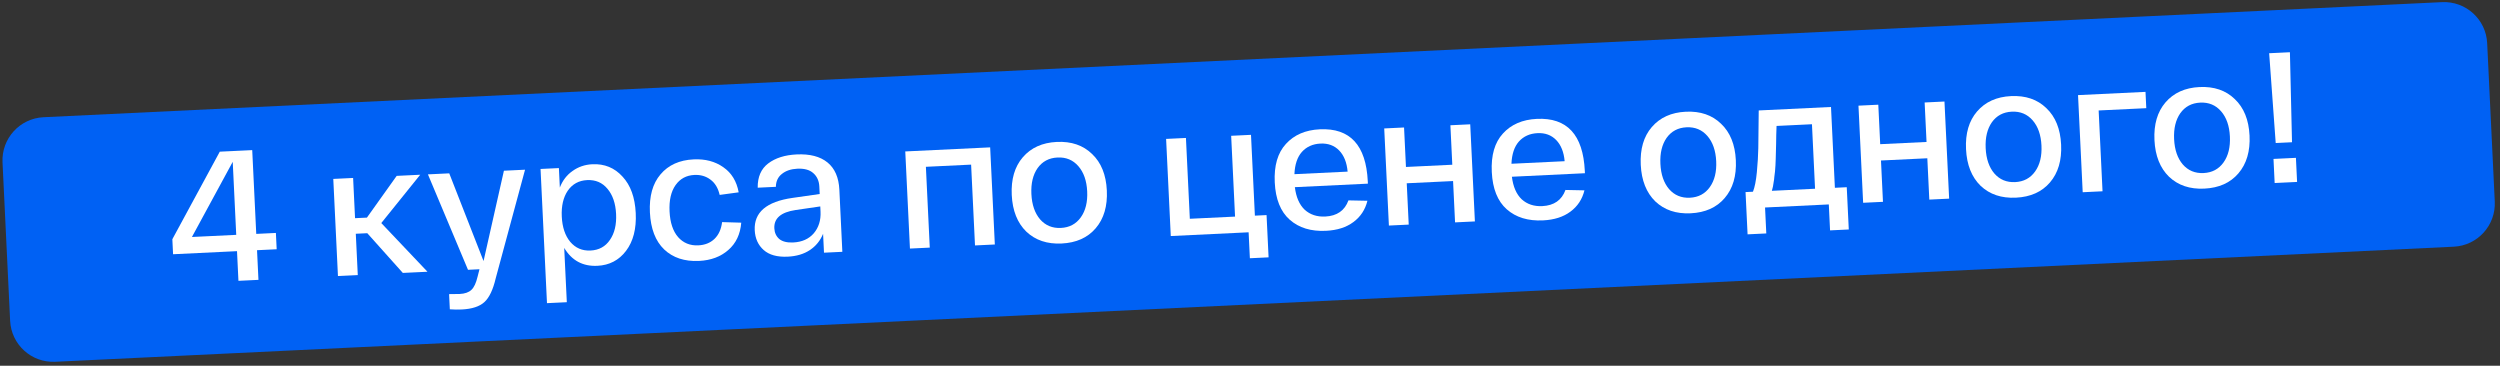 <?xml version="1.0" encoding="UTF-8"?> <svg xmlns="http://www.w3.org/2000/svg" width="622" height="91" viewBox="0 0 622 91" fill="none"><rect x="0" y="0" width="622" height="91" fill="#333333" stroke="none"/> <path d="M0.627 40.393C0.343 34.476 4.91 29.449 10.828 29.165L607.579 0.533C613.497 0.249 618.524 4.816 618.808 10.733L620.699 50.149C620.983 56.066 616.416 61.093 610.499 61.377L13.747 90.009C7.829 90.293 2.802 85.726 2.519 79.809L0.627 40.393Z" fill="#0061F4"></path> <path d="M63.755 58.192L68.643 57.957L68.838 62.016L63.95 62.25L64.304 69.629L59.324 69.868L58.969 62.489L43.059 63.254L42.88 59.518L54.684 37.735L62.754 37.348L63.755 58.192ZM47.753 58.961L58.775 58.431L57.902 40.262L47.753 58.961Z" fill="white"></path> <path d="M106.356 67.609L100.223 67.903L91.382 58.021L88.522 58.158L89.016 68.442L84.082 68.679L82.921 44.514L87.856 44.277L88.336 54.284L91.288 54.142L98.693 43.757L104.55 43.475L94.866 55.496L106.356 67.609Z" fill="white"></path> <path d="M125.375 42.475L130.633 42.222L123.333 69.243C122.668 72.079 121.731 74.05 120.52 75.156C119.31 76.262 117.429 76.876 114.877 76.999C113.924 77.045 112.937 77.03 111.917 76.956L111.735 73.175C112.968 73.177 113.846 73.166 114.368 73.141C115.66 73.079 116.629 72.739 117.278 72.123C117.927 71.537 118.445 70.433 118.829 68.812L119.296 66.987L116.437 67.125L106.468 43.383L111.771 43.128L120.307 64.951L125.375 42.475Z" fill="white"></path> <path d="M136.09 75.425L134.487 42.037L139.052 41.818L139.285 46.66C139.971 44.901 141.029 43.526 142.461 42.532C143.891 41.508 145.528 40.952 147.372 40.864C150.385 40.719 152.884 41.739 154.869 43.924C156.883 46.077 157.983 49.105 158.171 53.01C158.359 56.914 157.554 60.05 155.757 62.416C153.989 64.751 151.615 65.99 148.632 66.133C145.005 66.307 142.252 64.822 140.376 61.676L141.025 75.188L136.09 75.425ZM141.264 47.443C140.141 49.099 139.644 51.25 139.771 53.894C139.898 56.538 140.599 58.63 141.875 60.171C143.181 61.711 144.865 62.431 146.925 62.332C149.015 62.232 150.622 61.353 151.744 59.697C152.897 58.039 153.41 55.889 153.283 53.245C153.156 50.601 152.439 48.509 151.132 46.969C149.857 45.428 148.173 44.708 146.083 44.808C144.023 44.907 142.417 45.785 141.264 47.443Z" fill="white"></path> <path d="M161.697 52.84C161.504 48.813 162.385 45.658 164.34 43.377C166.293 41.064 169.038 39.823 172.573 39.653C175.463 39.514 177.929 40.166 179.97 41.609C182.01 43.021 183.281 45.101 183.783 47.851L179.053 48.494C178.663 46.787 177.893 45.514 176.744 44.676C175.625 43.836 174.297 43.453 172.759 43.527C170.761 43.623 169.199 44.468 168.074 46.063C166.949 47.658 166.453 49.839 166.586 52.606C166.719 55.373 167.422 57.496 168.694 58.975C169.998 60.454 171.68 61.143 173.74 61.044C175.369 60.966 176.7 60.44 177.731 59.466C178.792 58.46 179.434 57.058 179.655 55.26L184.423 55.4C184.192 58.277 183.114 60.548 181.191 62.212C179.299 63.874 176.877 64.776 173.926 64.918C170.329 65.091 167.432 64.136 165.237 62.054C163.072 59.97 161.892 56.899 161.697 52.84Z" fill="white"></path> <path d="M187.777 57.273C187.565 52.846 190.687 50.169 197.144 49.243L203.939 48.269L203.85 46.425C203.782 45.01 203.282 43.894 202.349 43.076C201.446 42.257 200.119 41.889 198.367 41.973C196.799 42.049 195.525 42.48 194.546 43.266C193.566 44.022 193.062 45.094 193.037 46.482L188.517 46.699C188.481 44.02 189.355 42.005 191.139 40.656C192.923 39.307 195.276 38.563 198.196 38.422C201.486 38.264 204.044 38.927 205.872 40.411C207.7 41.895 208.687 44.158 208.833 47.202L209.575 62.651L205.01 62.87L204.784 58.166C204.095 59.864 203.004 61.21 201.511 62.206C200.018 63.203 198.18 63.753 195.998 63.858C193.384 63.983 191.386 63.432 190.002 62.205C188.618 60.977 187.876 59.333 187.777 57.273ZM192.654 56.808C192.708 57.914 193.12 58.804 193.892 59.475C194.693 60.115 195.847 60.398 197.353 60.326C199.536 60.221 201.241 59.461 202.467 58.047C203.692 56.601 204.252 54.802 204.149 52.65L204.087 51.359L197.936 52.255C194.295 52.8 192.535 54.317 192.654 56.808Z" fill="white"></path> <path d="M226.393 61.843L225.232 37.678L246.353 36.664L247.514 60.829L242.58 61.066L241.614 40.959L230.362 41.5L231.327 61.606L226.393 61.843Z" fill="white"></path> <path d="M255.35 57.633C253.119 55.459 251.91 52.421 251.723 48.516C251.535 44.612 252.448 41.486 254.462 39.14C256.504 36.762 259.324 35.486 262.921 35.313C266.549 35.139 269.478 36.139 271.709 38.312C273.969 40.453 275.193 43.475 275.38 47.38C275.568 51.284 274.64 54.426 272.597 56.804C270.584 59.15 267.763 60.411 264.135 60.585C260.538 60.758 257.61 59.774 255.35 57.633ZM258.15 41.829C256.997 43.487 256.484 45.637 256.611 48.281C256.738 50.925 257.455 53.017 258.761 54.557C260.099 56.095 261.828 56.813 263.949 56.711C266.071 56.609 267.723 55.729 268.907 54.069C270.091 52.41 270.619 50.259 270.492 47.615C270.365 44.971 269.633 42.88 268.295 41.342C266.958 39.803 265.229 39.085 263.108 39.187C260.986 39.289 259.334 40.17 258.15 41.829Z" fill="white"></path> <path d="M291.289 58.726L290.128 34.561L295.062 34.324L296.028 54.431L307.281 53.89L306.315 33.784L311.249 33.547L312.215 53.653L315.12 53.514L315.625 64.028L310.968 64.252L310.657 57.796L291.289 58.726Z" fill="white"></path> <path d="M317.159 45.373C316.959 41.223 317.885 38.035 319.935 35.81C321.984 33.555 324.791 32.342 328.358 32.17C335.89 31.808 339.872 36.116 340.303 45.093L340.332 45.693L322.162 46.566C322.466 49.047 323.28 50.919 324.604 52.18C325.957 53.409 327.664 53.974 329.724 53.875C332.644 53.735 334.567 52.395 335.493 49.854L340.213 49.951C339.672 52.165 338.509 53.931 336.723 55.249C334.968 56.566 332.692 57.292 329.894 57.426C326.174 57.605 323.172 56.686 320.887 54.67C318.602 52.653 317.36 49.554 317.159 45.373ZM322.053 43.335L335.288 42.7C335.087 40.429 334.386 38.675 333.187 37.439C331.987 36.202 330.434 35.63 328.528 35.721C326.622 35.813 325.084 36.503 323.913 37.792C322.773 39.079 322.153 40.927 322.053 43.335Z" fill="white"></path> <path d="M345.556 56.119L344.395 31.955L349.33 31.718L349.802 41.54L361.331 40.986L360.859 31.164L365.793 30.927L366.954 55.092L362.019 55.328L361.525 45.045L349.996 45.598L350.49 55.882L345.556 56.119Z" fill="white"></path> <path d="M371.156 42.779C370.957 38.629 371.882 35.441 373.932 33.217C375.981 30.961 378.788 29.748 382.355 29.577C389.887 29.215 393.869 33.523 394.3 42.5L394.329 43.099L376.159 43.972C376.463 46.453 377.277 48.325 378.601 49.586C379.954 50.816 381.661 51.381 383.721 51.282C386.641 51.141 388.565 49.801 389.49 47.261L394.21 47.357C393.669 49.571 392.506 51.337 390.72 52.656C388.965 53.973 386.689 54.698 383.891 54.833C380.171 55.011 377.169 54.092 374.884 52.076C372.6 50.059 371.357 46.961 371.156 42.779ZM376.05 40.742L389.285 40.106C389.084 37.835 388.383 36.082 387.184 34.845C385.984 33.608 384.431 33.036 382.525 33.127C380.619 33.219 379.081 33.909 377.91 35.198C376.77 36.485 376.15 38.333 376.05 40.742Z" fill="white"></path> <path d="M411.847 50.116C409.616 47.942 408.407 44.904 408.22 40.999C408.032 37.095 408.945 33.969 410.959 31.623C413.002 29.245 415.822 27.969 419.419 27.796C423.046 27.622 425.976 28.622 428.206 30.795C430.466 32.936 431.69 35.958 431.877 39.863C432.065 43.767 431.137 46.909 429.094 49.287C427.081 51.633 424.26 52.894 420.632 53.068C417.035 53.241 414.107 52.257 411.847 50.116ZM414.647 34.312C413.494 35.969 412.981 38.12 413.108 40.764C413.235 43.408 413.952 45.5 415.258 47.04C416.596 48.578 418.325 49.296 420.446 49.194C422.568 49.092 424.22 48.212 425.404 46.552C426.588 44.893 427.116 42.742 426.989 40.098C426.862 37.454 426.13 35.362 424.793 33.824C423.455 32.286 421.726 31.568 419.605 31.67C417.483 31.772 415.831 32.653 414.647 34.312Z" fill="white"></path> <path d="M456.52 46.722L459.472 46.58L459.977 57.094L455.319 57.318L455.009 50.862L439.145 51.624L439.455 58.08L434.797 58.304L434.292 47.789L436.137 47.701C436.577 46.601 436.9 44.983 437.105 42.847C437.31 40.68 437.43 38.687 437.465 36.867C437.5 35.017 437.534 31.887 437.569 27.479L455.554 26.615L456.52 46.722ZM451.586 46.959L450.815 30.91L442.007 31.334C442 31.827 441.974 32.583 441.931 33.602C441.918 34.62 441.907 35.344 441.897 35.776C441.885 36.177 441.869 36.81 441.849 37.674C441.827 38.507 441.811 39.124 441.799 39.525C441.786 39.895 441.765 40.42 441.736 41.099C441.706 41.748 441.669 42.258 441.625 42.63C441.581 43.002 441.526 43.452 441.458 43.979C441.422 44.504 441.366 44.938 441.29 45.281C441.245 45.622 441.186 45.995 441.113 46.399C441.038 46.772 440.947 47.131 440.841 47.475L451.586 46.959Z" fill="white"></path> <path d="M463.548 50.452L462.387 26.287L467.322 26.05L467.794 35.873L479.323 35.319L478.851 25.496L483.785 25.259L484.946 49.424L480.012 49.661L479.518 39.377L467.989 39.931L468.483 50.215L463.548 50.452Z" fill="white"></path> <path d="M492.775 46.228C490.545 44.055 489.335 41.016 489.148 37.112C488.96 33.207 489.873 30.082 491.887 27.736C493.93 25.357 496.75 24.082 500.347 23.909C503.975 23.735 506.904 24.734 509.134 26.907C511.394 29.048 512.618 32.071 512.805 35.975C512.993 39.88 512.065 43.021 510.023 45.4C508.009 47.746 505.188 49.006 501.561 49.181C497.964 49.353 495.035 48.369 492.775 46.228ZM495.575 30.424C494.422 32.082 493.909 34.233 494.036 36.877C494.163 39.521 494.88 41.613 496.187 43.153C497.524 44.691 499.253 45.409 501.375 45.307C503.496 45.205 505.148 44.324 506.332 42.665C507.516 41.006 508.044 38.854 507.917 36.21C507.79 33.566 507.058 31.475 505.721 29.937C504.383 28.399 502.654 27.681 500.533 27.783C498.411 27.885 496.759 28.765 495.575 30.424Z" fill="white"></path> <path d="M518.176 47.828L517.015 23.663L533.801 22.857L533.996 26.915L522.144 27.484L523.11 47.591L518.176 47.828Z" fill="white"></path> <path d="M539.657 43.976C537.426 41.803 536.217 38.764 536.03 34.86C535.842 30.956 536.755 27.83 538.768 25.484C540.811 23.105 543.631 21.83 547.228 21.657C550.856 21.483 553.785 22.482 556.016 24.655C558.276 26.796 559.499 29.819 559.687 33.724C559.875 37.628 558.947 40.77 556.904 43.148C554.891 45.494 552.07 46.754 548.442 46.929C544.845 47.102 541.917 46.117 539.657 43.976ZM542.457 28.173C541.304 29.83 540.791 31.981 540.918 34.625C541.045 37.269 541.762 39.361 543.068 40.901C544.405 42.439 546.135 43.157 548.256 43.055C550.377 42.953 552.03 42.072 553.214 40.413C554.397 38.754 554.926 36.602 554.799 33.958C554.672 31.314 553.94 29.223 552.602 27.685C551.265 26.147 549.536 25.429 547.414 25.531C545.293 25.633 543.64 26.513 542.457 28.173Z" fill="white"></path> <path d="M570.253 35.389L566.195 35.584L564.567 13.244L569.732 12.996L570.253 35.389ZM565.934 45.534L565.646 39.539L571.226 39.271L571.514 45.266L565.934 45.534Z" fill="white"></path> </svg> 